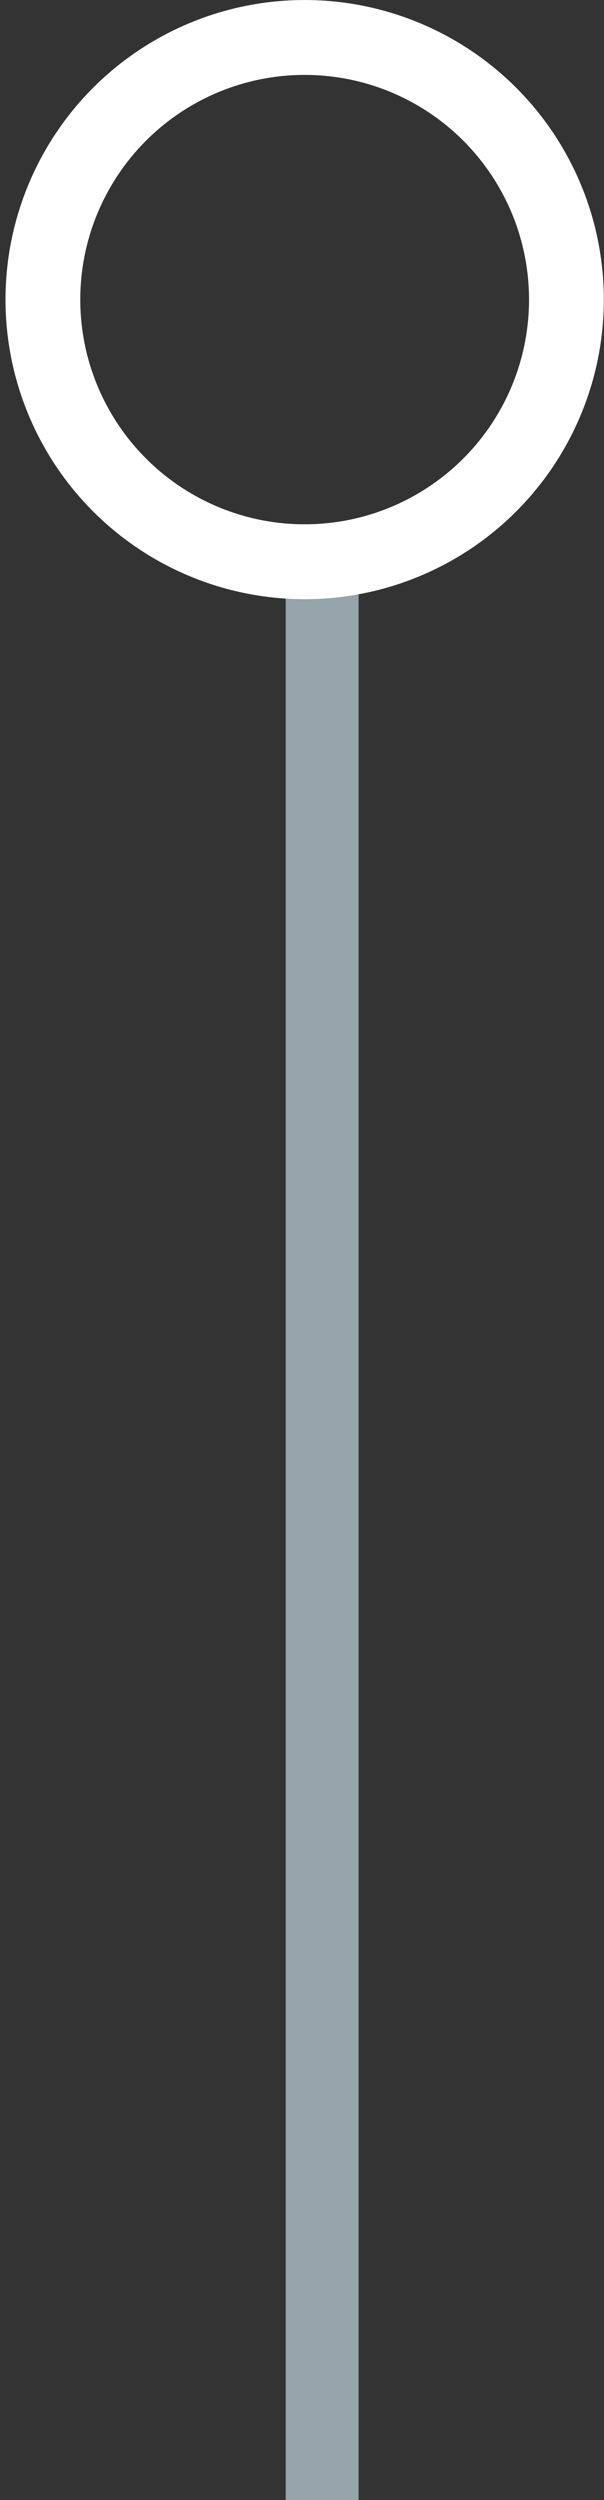 <?xml version="1.0" encoding="UTF-8"?> <svg xmlns="http://www.w3.org/2000/svg" width="15" height="62" viewBox="0 0 15 62" fill="none"><rect x="0" y="0" width="15" height="62" fill="#333333" stroke="none"/><path d="M8 13.001V62.001" stroke="#96A4AC" stroke-width="1.81"></path><circle cx="7.43" cy="7.43" r="6.501" transform="matrix(4.37114e-08 -1 -1 -4.37114e-08 14.996 14.86)" stroke="white" stroke-width="1.857"></circle></svg> 